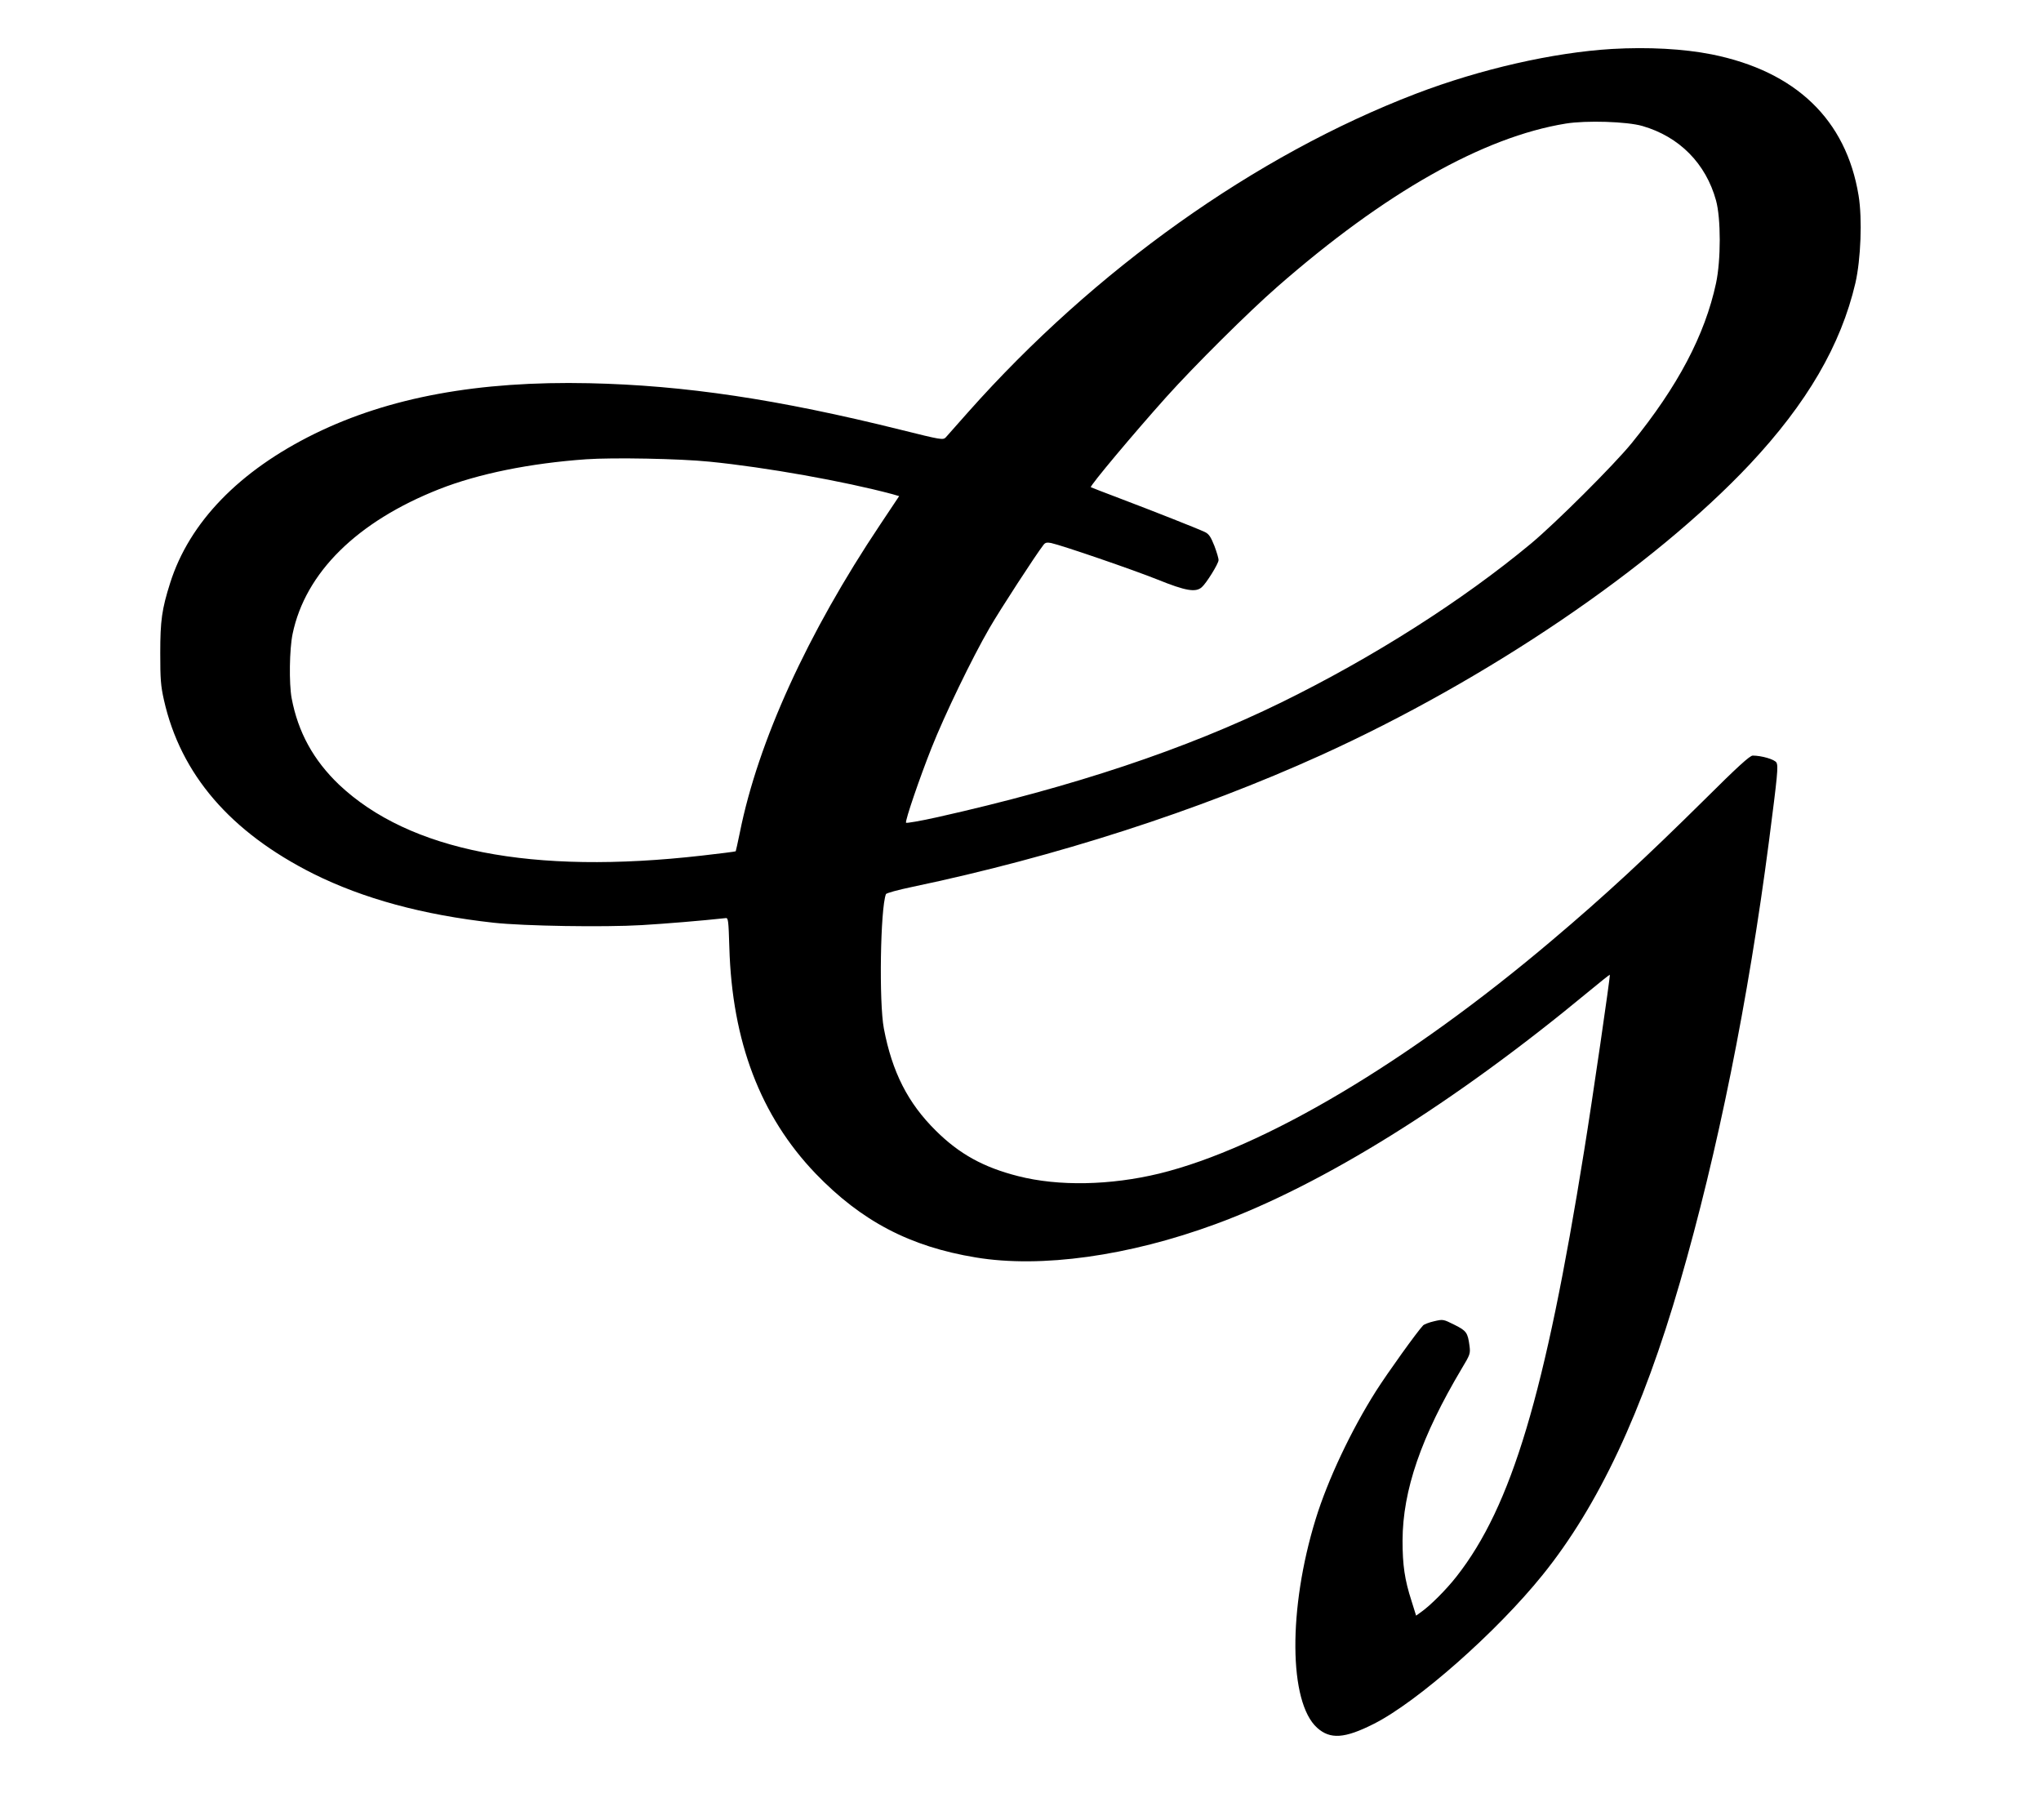 <?xml version="1.0" standalone="no"?>
<!DOCTYPE svg PUBLIC "-//W3C//DTD SVG 20010904//EN"
 "http://www.w3.org/TR/2001/REC-SVG-20010904/DTD/svg10.dtd">
<svg version="1.0" xmlns="http://www.w3.org/2000/svg"
 width="1280pt" height="1141pt" viewBox="0 0 1280 1141"
 preserveAspectRatio="xMidYMid meet">
<g transform="translate(0,1141) scale(0.1,-0.1)"
fill="#000000" stroke="none">
<path d="M10110 11103 c-368 -22 -826 -126 -1231 -281 -1007 -386 -2014 -1103
-2808 -1997 -68 -77 -131 -148 -140 -158 -17 -17 -29 -15 -278 47 -776 193
-1361 280 -1958 293 -695 15 -1254 -88 -1720 -316 -475 -233 -788 -557 -908
-937 -52 -164 -62 -236 -62 -439 0 -163 3 -205 23 -294 105 -467 417 -829 937
-1090 313 -156 687 -258 1130 -307 192 -21 694 -29 930 -15 151 9 370 27 527
44 15 2 17 -18 22 -183 17 -591 195 -1058 541 -1419 287 -298 591 -458 1005
-526 409 -68 959 9 1503 209 674 247 1494 758 2336 1455 74 61 135 110 137
109 4 -5 -109 -782 -161 -1103 -245 -1529 -455 -2230 -800 -2670 -64 -82 -165
-183 -222 -223 l-32 -23 -29 93 c-43 133 -56 224 -56 378 1 315 117 651 371
1078 53 88 55 94 49 142 -11 84 -19 95 -95 133 -70 35 -71 35 -127 22 -31 -7
-62 -19 -69 -26 -38 -40 -221 -295 -295 -411 -156 -246 -303 -557 -379 -804
-173 -562 -169 -1147 9 -1308 82 -74 173 -68 355 24 273 137 771 576 1060 935
350 434 626 1023 861 1835 236 814 428 1766 558 2765 54 418 59 470 47 493
-11 20 -93 44 -149 44 -18 0 -97 -72 -300 -274 -369 -365 -628 -605 -957 -883
-902 -764 -1811 -1304 -2465 -1464 -306 -74 -631 -81 -885 -16 -217 55 -369
139 -516 285 -175 173 -274 367 -326 641 -31 164 -22 751 13 842 2 7 76 27
167 46 896 188 1790 476 2560 825 1045 474 2081 1177 2691 1825 359 383 571
747 662 1136 34 149 44 403 20 549 -78 476 -394 779 -921 885 -177 35 -399 47
-625 34z m190 -483 c232 -67 398 -235 462 -467 31 -113 31 -374 0 -519 -70
-325 -239 -646 -530 -1004 -112 -137 -474 -498 -631 -629 -431 -358 -989 -713
-1566 -996 -601 -294 -1303 -528 -2155 -719 -107 -24 -196 -39 -198 -35 -6 14
85 280 160 469 82 207 254 563 363 751 65 113 292 462 339 522 11 15 22 17 48
12 72 -16 512 -167 667 -229 178 -72 240 -82 278 -48 28 24 104 146 105 169 1
10 -11 50 -26 90 -23 58 -35 75 -60 87 -49 23 -323 131 -526 208 -102 38 -187
72 -189 73 -7 8 267 335 473 565 175 195 518 536 697 692 674 590 1292 939
1808 1023 129 21 384 13 481 -15z m-5850 -2105 c353 -35 845 -123 1148 -204
l41 -12 -118 -177 c-457 -683 -767 -1363 -881 -1932 -13 -63 -25 -117 -26
-118 -1 -2 -96 -14 -211 -27 -1068 -122 -1836 29 -2277 445 -160 153 -257 329
-297 542 -17 92 -14 307 6 403 80 385 405 705 920 908 247 97 569 162 920 187
168 12 590 4 775 -15z"/>
</g>
</svg>
